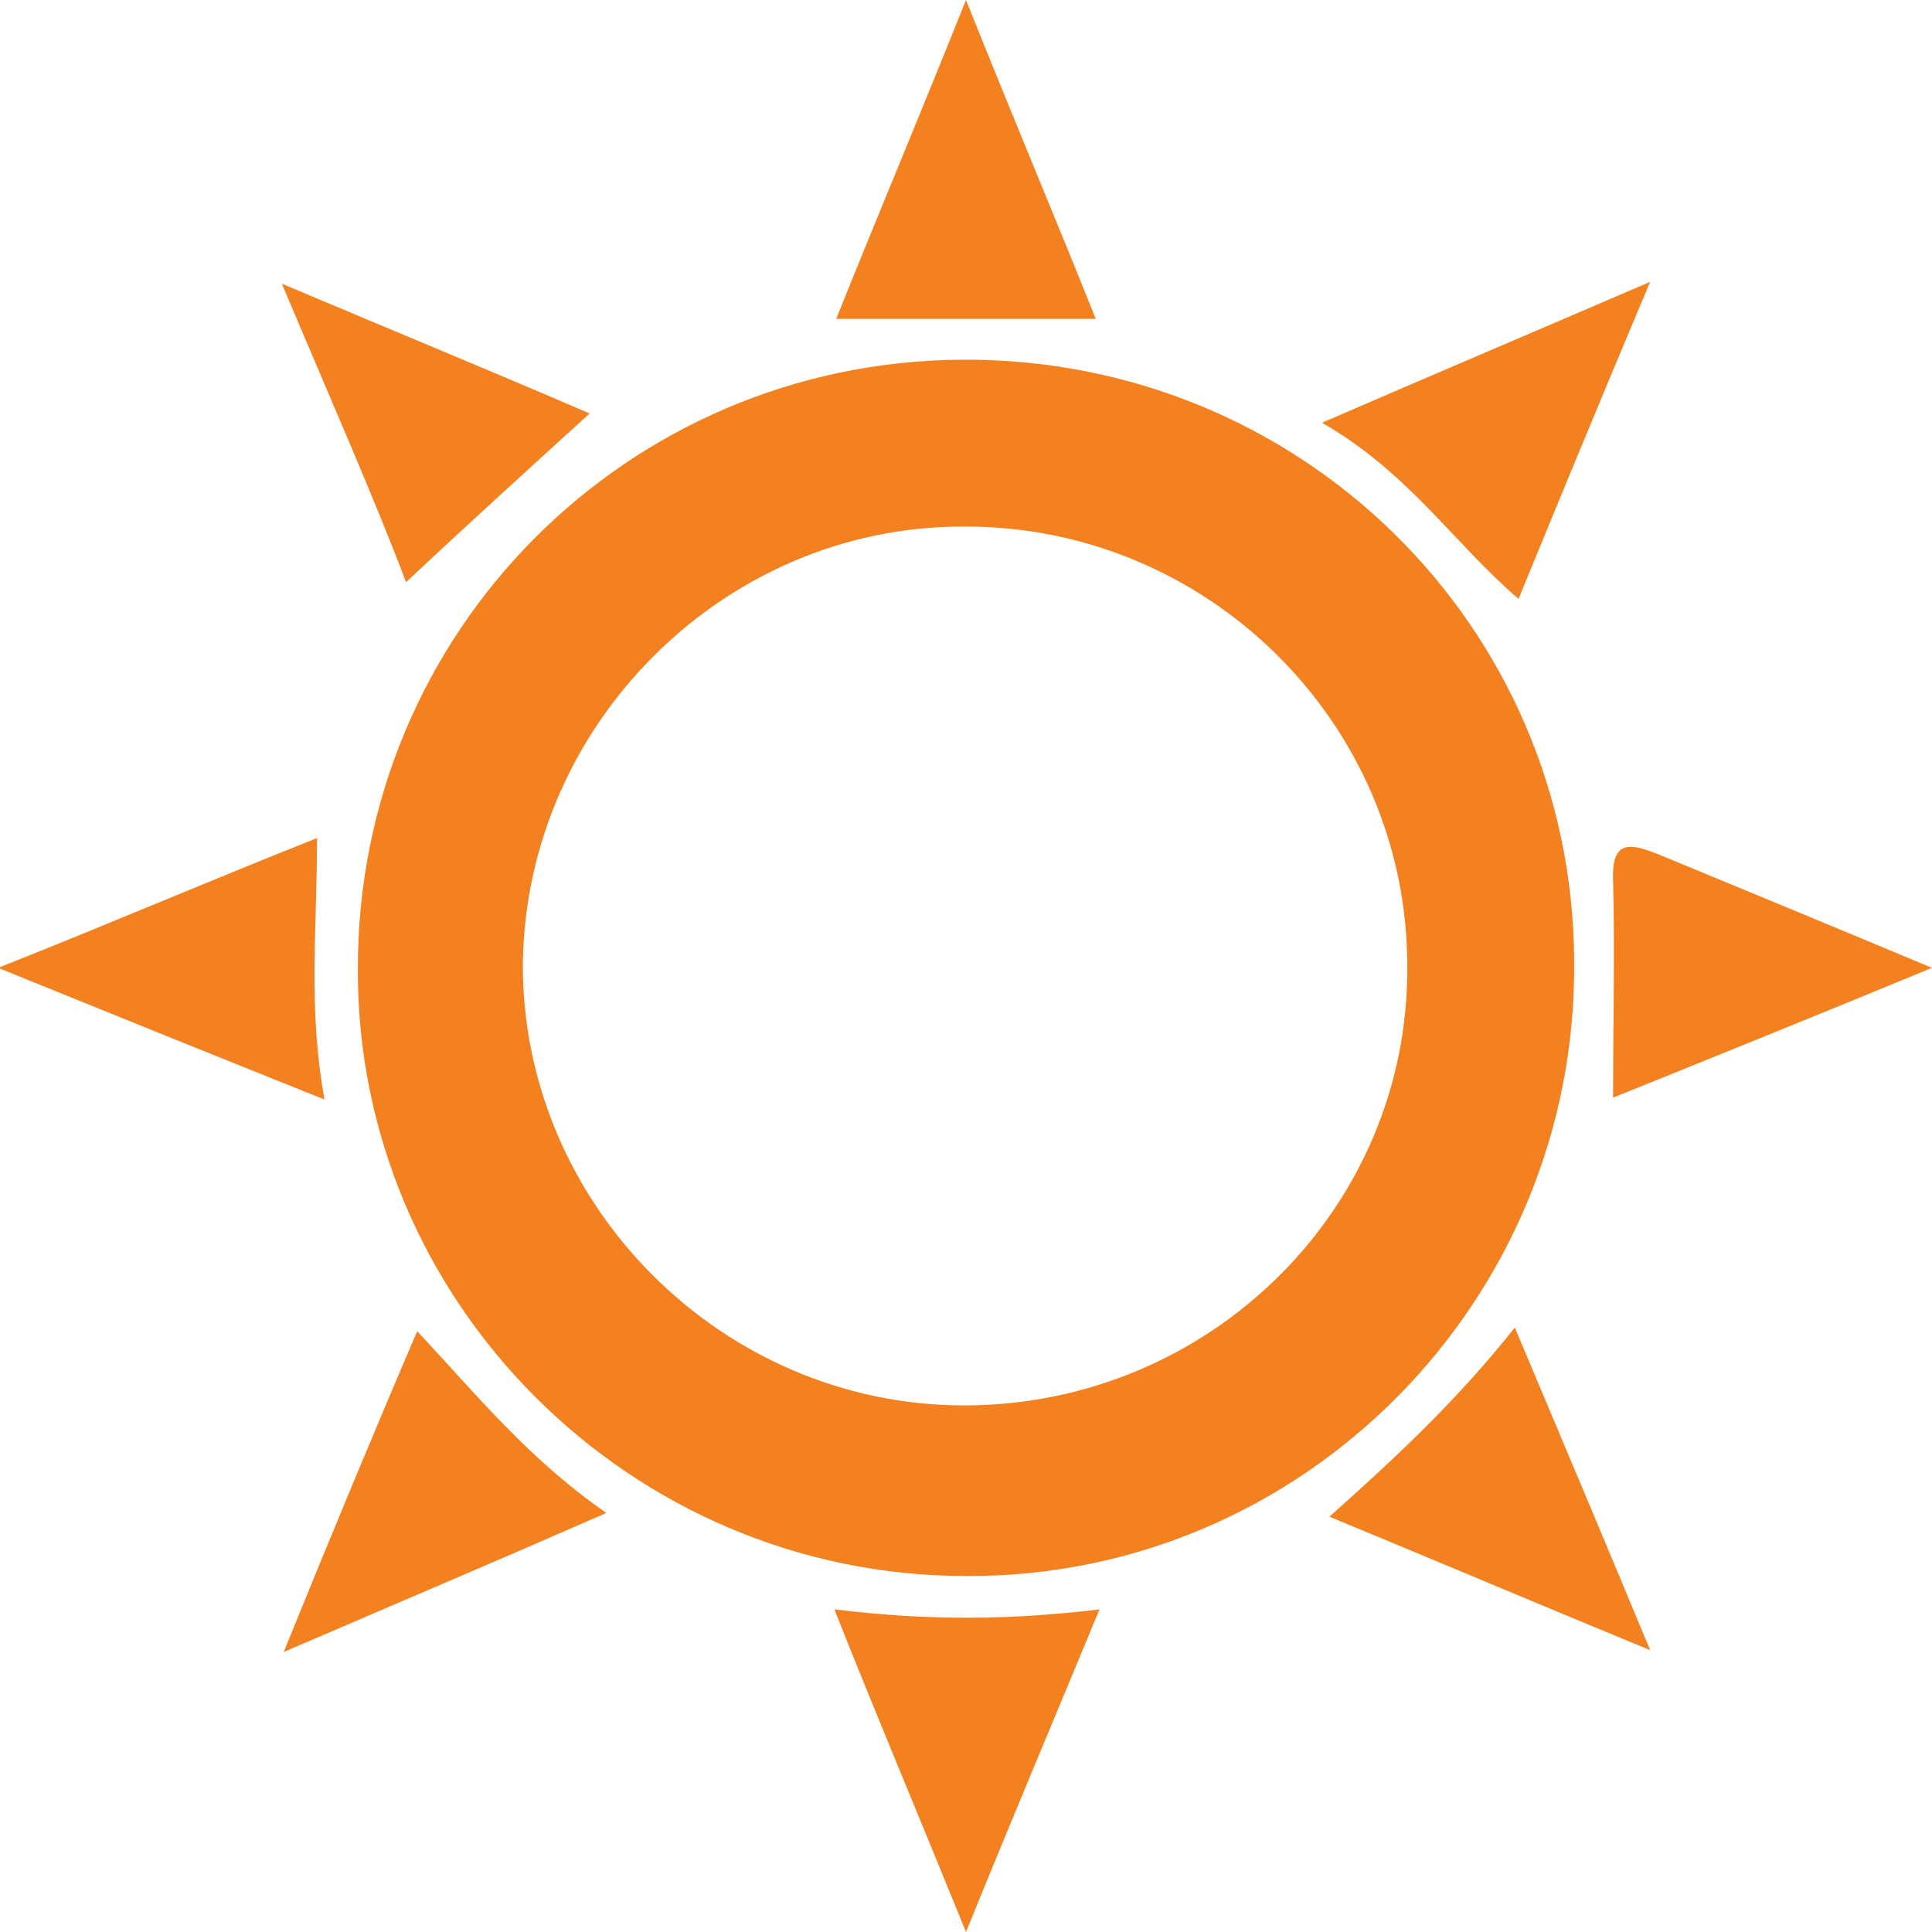 <?xml version="1.0" encoding="utf-8"?>
<!-- Generator: Adobe Illustrator 22.0.1, SVG Export Plug-In . SVG Version: 6.00 Build 0)  -->
<svg version="1.1" id="Layer_1" xmlns="http://www.w3.org/2000/svg" xmlns:xlink="http://www.w3.org/1999/xlink" x="0px" y="0px"
	 viewBox="0 0 104.2 104.2" style="enable-background:new 0 0 104.2 104.2;" xml:space="preserve">
<style type="text/css">
	.st0{fill:#F48120;}
</style>
<path class="st0" d="M51.9,19.4c18.2-0.1,32.9,14.3,33,32.4C85.1,70.1,70.3,85.1,52.1,85C34,85,19.2,70.2,19.3,52.2
	C19.3,34.1,33.8,19.5,51.9,19.4z M52,75.8c13.2,0,24-10.6,23.9-23.7c0-13.1-10.8-23.8-24-23.7c-12.8,0-23.5,10.6-23.7,23.5
	C28.1,64.9,38.9,75.8,52,75.8z"/>
<path class="st0" d="M59.1,17.2c-4.9,0-9.2,0-14,0c2.2-5.5,4.4-10.7,7-17.2C54.7,6.5,56.9,11.7,59.1,17.2z"/>
<path class="st0" d="M15.2,15.3c6.4,2.7,11.5,4.8,16.6,7c-3.4,3.1-6.6,6-9.9,9.1C20.2,26.9,17.9,21.7,15.2,15.3z"/>
<path class="st0" d="M89,15.2c-2.7,6.4-4.8,11.5-7.1,17.1c-3.5-3-5.9-6.8-10.6-9.5C77.3,20.2,82.5,18,89,15.2z"/>
<path class="st0" d="M104.2,52.2c-6.3,2.6-11.5,4.7-17.2,7c0-4.2,0.1-7.9,0-11.7c-0.1-2.3,1-2,2.5-1.4C94.1,48,98.7,49.9,104.2,52.2
	z"/>
<path class="st0" d="M22.5,71.8c3.2,3.4,5.9,6.8,10.2,9.8c-5.7,2.5-10.9,4.7-17.4,7.5C17.9,82.7,20.1,77.4,22.5,71.8z"/>
<path class="st0" d="M81.7,71.6c2.4,5.7,4.6,10.9,7.3,17.4c-6.3-2.6-11.5-4.8-17.3-7.2C75.4,78.5,78.6,75.5,81.7,71.6z"/>
<path class="st0" d="M17.1,45.2c0,5-0.5,9.1,0.4,14.1c-6-2.4-11.2-4.5-17.6-7.1C6.2,49.7,11.3,47.5,17.1,45.2z"/>
<path class="st0" d="M52.1,104.2c-2.6-6.4-4.8-11.6-7.1-17.4c5,0.6,9.3,0.6,14.3,0C56.9,92.6,54.7,97.8,52.1,104.2z"/>
</svg>
